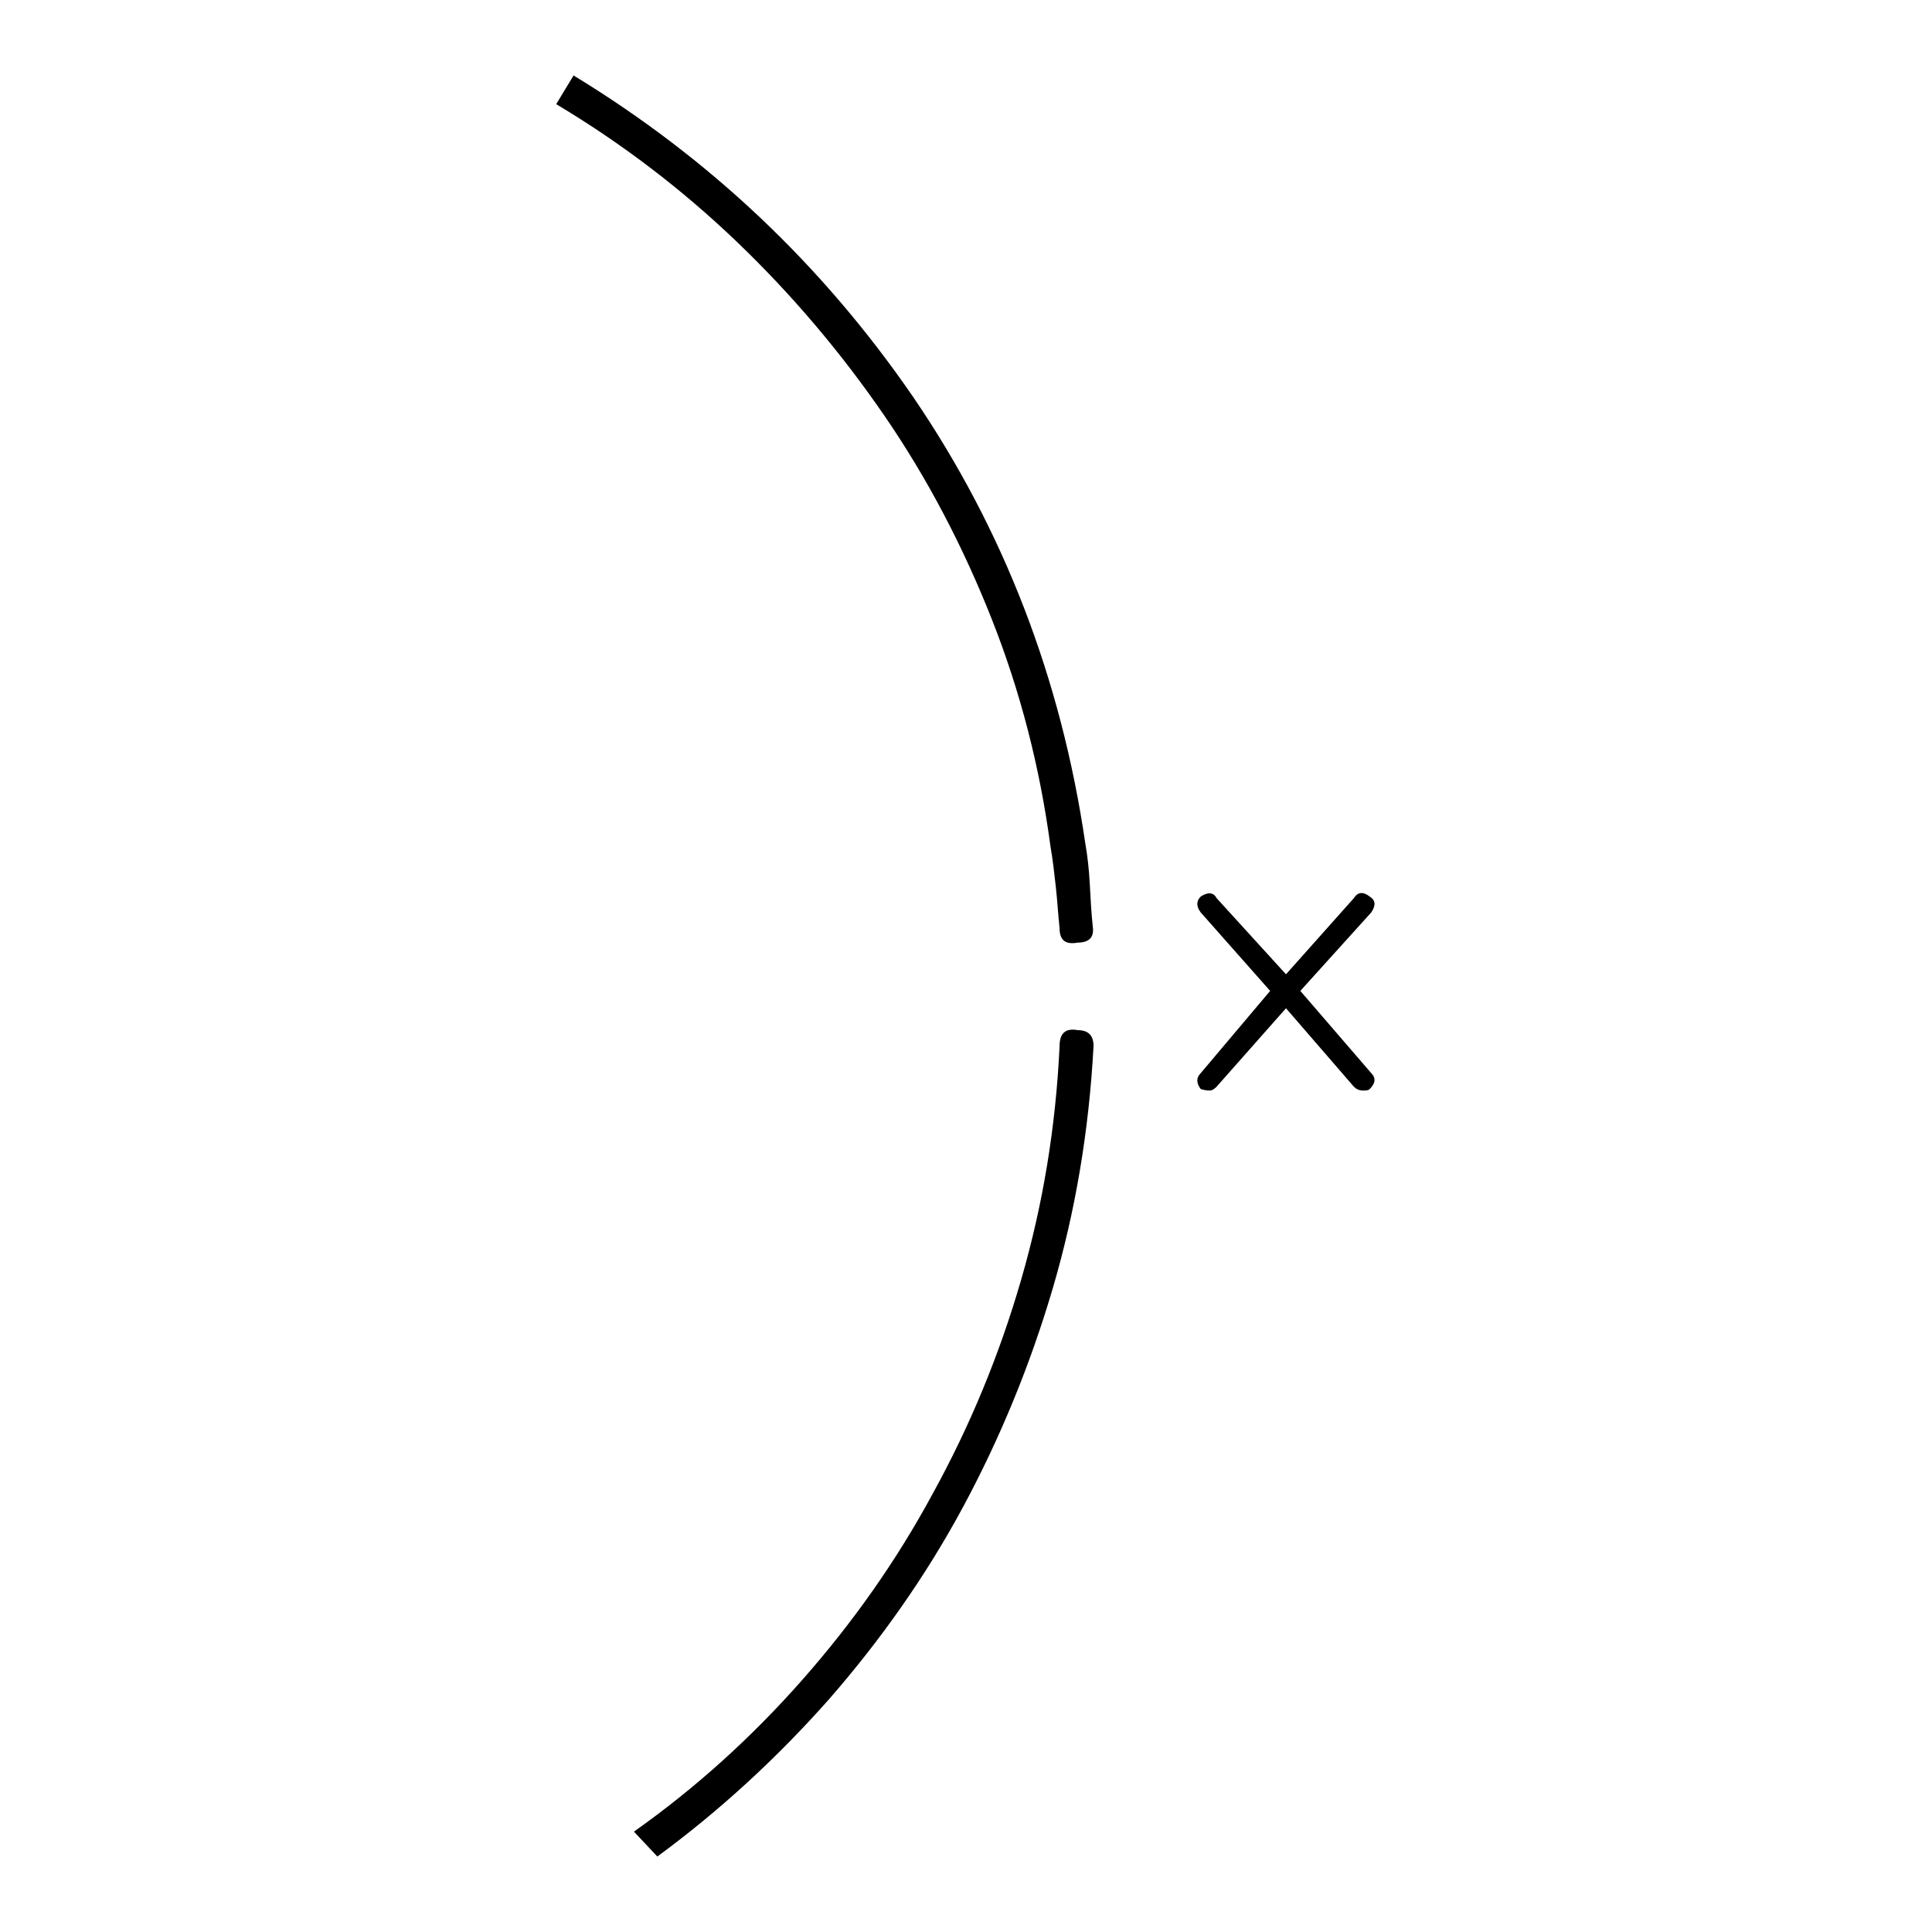<?xml version="1.0" encoding="utf-8"?>
<!-- Svg Vector Icons : http://www.onlinewebfonts.com/icon -->
<!DOCTYPE svg PUBLIC "-//W3C//DTD SVG 1.1//EN" "http://www.w3.org/Graphics/SVG/1.1/DTD/svg11.dtd">
<svg version="1.1" xmlns="http://www.w3.org/2000/svg" xmlns:xlink="http://www.w3.org/1999/xlink" x="0px" y="0px" viewBox="0 0 256 256" enable-background="new 0 0 256 256" xml:space="preserve">
<g><g><path fill="#000000" d="M181.7,120.9l-9.4,10.4l9.4,10.9c0.6,0.6,0.6,1.3-0.2,2.1c-0.2,0.2-0.5,0.2-0.9,0.2c-0.5,0-0.9-0.2-1.2-0.5l-9-10.4l-9.2,10.4c-0.3,0.3-0.6,0.5-0.9,0.5c-0.5,0-0.9-0.1-1.2-0.2c-0.6-0.8-0.6-1.5,0-2.1l9.2-10.9l-9.2-10.4c-0.6-0.8-0.6-1.5,0-2.1c0.9-0.6,1.7-0.6,2.1,0.2l9.2,10.1l9-10.1c0.5-0.8,1.2-0.9,2.1-0.2C182.3,119.3,182.3,120,181.7,120.9L181.7,120.9z M87.1,246l-3.1-3.3c8.2-5.8,15.6-12.5,22.3-20.1c6.7-7.6,12.5-15.8,17.3-24.7c4.9-8.9,8.8-18.3,11.7-28.3c2.9-10,4.6-20.3,5.1-31c0-1.7,0.8-2.4,2.4-2.1c1.4,0,2.1,0.7,2.1,2.1c-0.6,11.2-2.4,21.9-5.4,32.1c-3,10.2-7,19.9-11.9,29s-10.9,17.6-17.7,25.4C103,232.9,95.4,239.9,87.1,246L87.1,246z M142.8,124.9c-1.6,0.3-2.4-0.3-2.4-1.9c-0.2-1.9-0.3-3.7-0.5-5.5s-0.4-3.6-0.7-5.3c-1.4-10.5-4-20.6-7.8-30.2c-3.8-9.6-8.5-18.6-14.2-26.9s-12.2-16-19.5-23c-7.3-7-15.3-13.1-24-18.3L76,10c17.9,10.9,32.9,25,45,42.6c12,17.6,19.6,37.3,22.8,59.1c0.3,1.7,0.5,3.5,0.6,5.4c0.1,1.9,0.2,3.8,0.4,5.7C145,124.2,144.3,124.9,142.8,124.9z"/></g></g>
</svg>